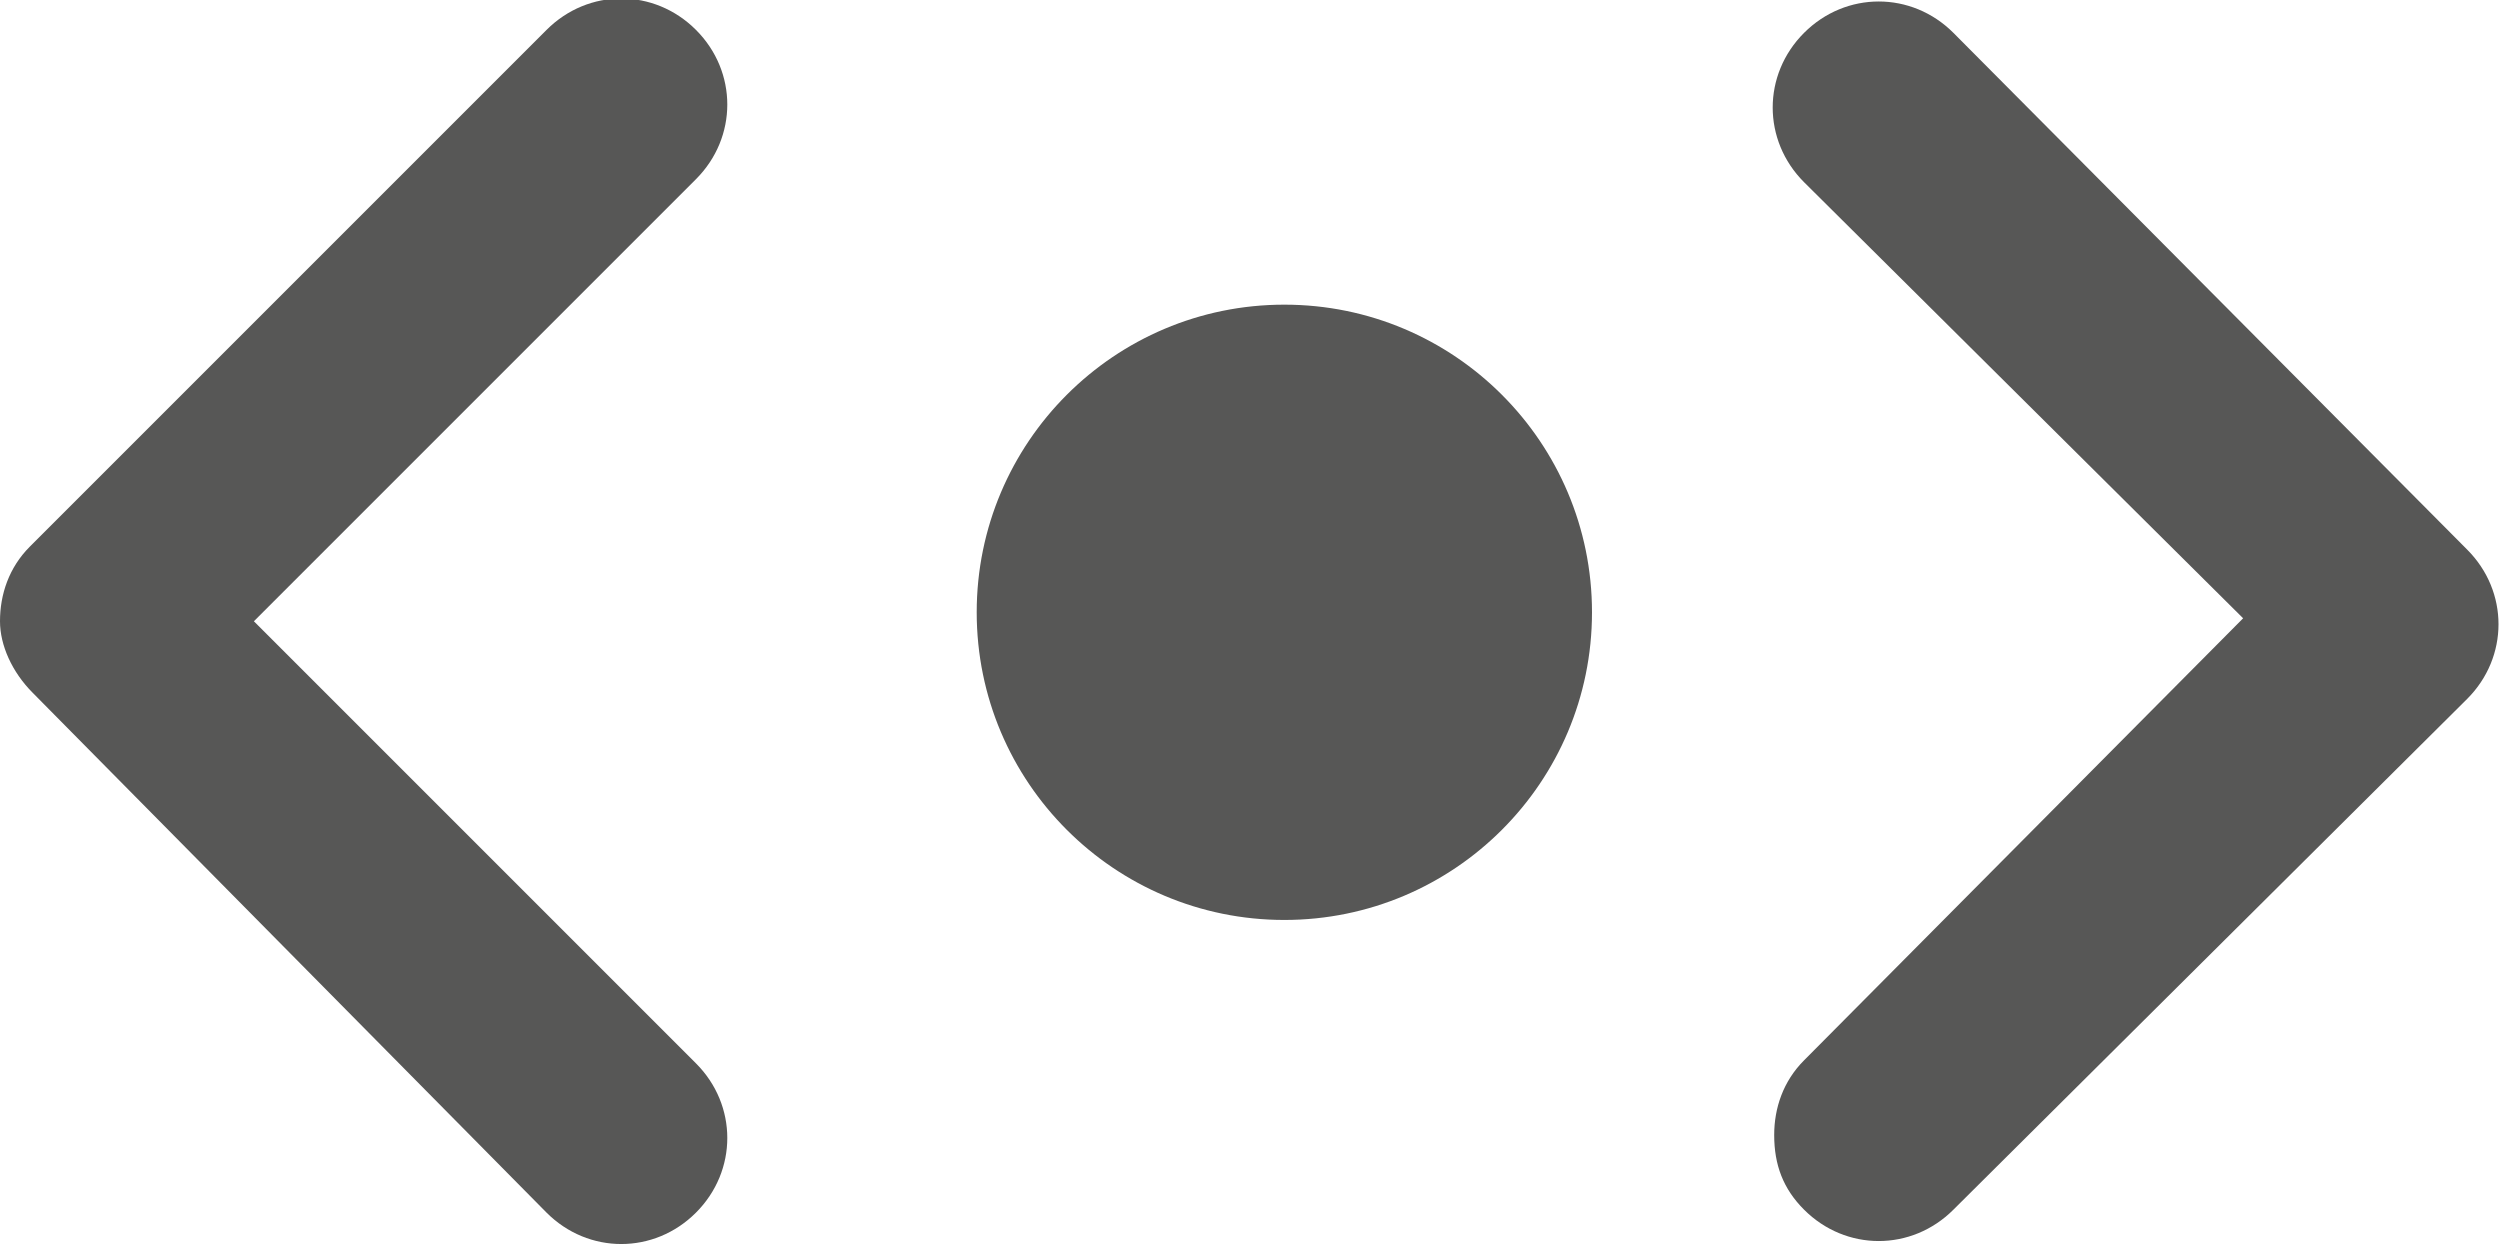 <?xml version="1.0" encoding="utf-8"?>
<!-- Generator: Adobe Illustrator 27.1.1, SVG Export Plug-In . SVG Version: 6.00 Build 0)  -->
<svg version="1.1" id="Capa_1" xmlns="http://www.w3.org/2000/svg" xmlns:xlink="http://www.w3.org/1999/xlink" x="0px" y="0px"
	 viewBox="0 0 83.7 41.7" style="enable-background:new 0 0 83.7 41.7;" xml:space="preserve">
<style type="text/css">
	.st0{fill:#575756;}
</style>
<g>
	<g>
		<path class="st0" d="M59.4,38c0-0.9,0.3-1.8,1-2.5l14.7-14.8L60.4,6.1c-1.4-1.4-1.4-3.6,0-5s3.6-1.4,5,0l17.2,17.3
			c1.4,1.4,1.4,3.6,0,5L65.4,40.5c-1.4,1.4-3.6,1.4-5,0C59.7,39.8,59.4,39,59.4,38z"/>
	</g>
</g>
<g>
	<g>
		<path class="st0" d="M0,20.8c0-0.9,0.3-1.8,1-2.5L18.3,1c1.4-1.4,3.6-1.4,5,0s1.4,3.6,0,5L8.5,20.8l14.8,14.8c1.4,1.4,1.4,3.6,0,5
			s-3.6,1.4-5,0L1.1,23.2C0.4,22.5,0,21.6,0,20.8z"/>
	</g>
</g>
<circle class="st0" cx="43" cy="20.5" r="10.3"/>
</svg>
